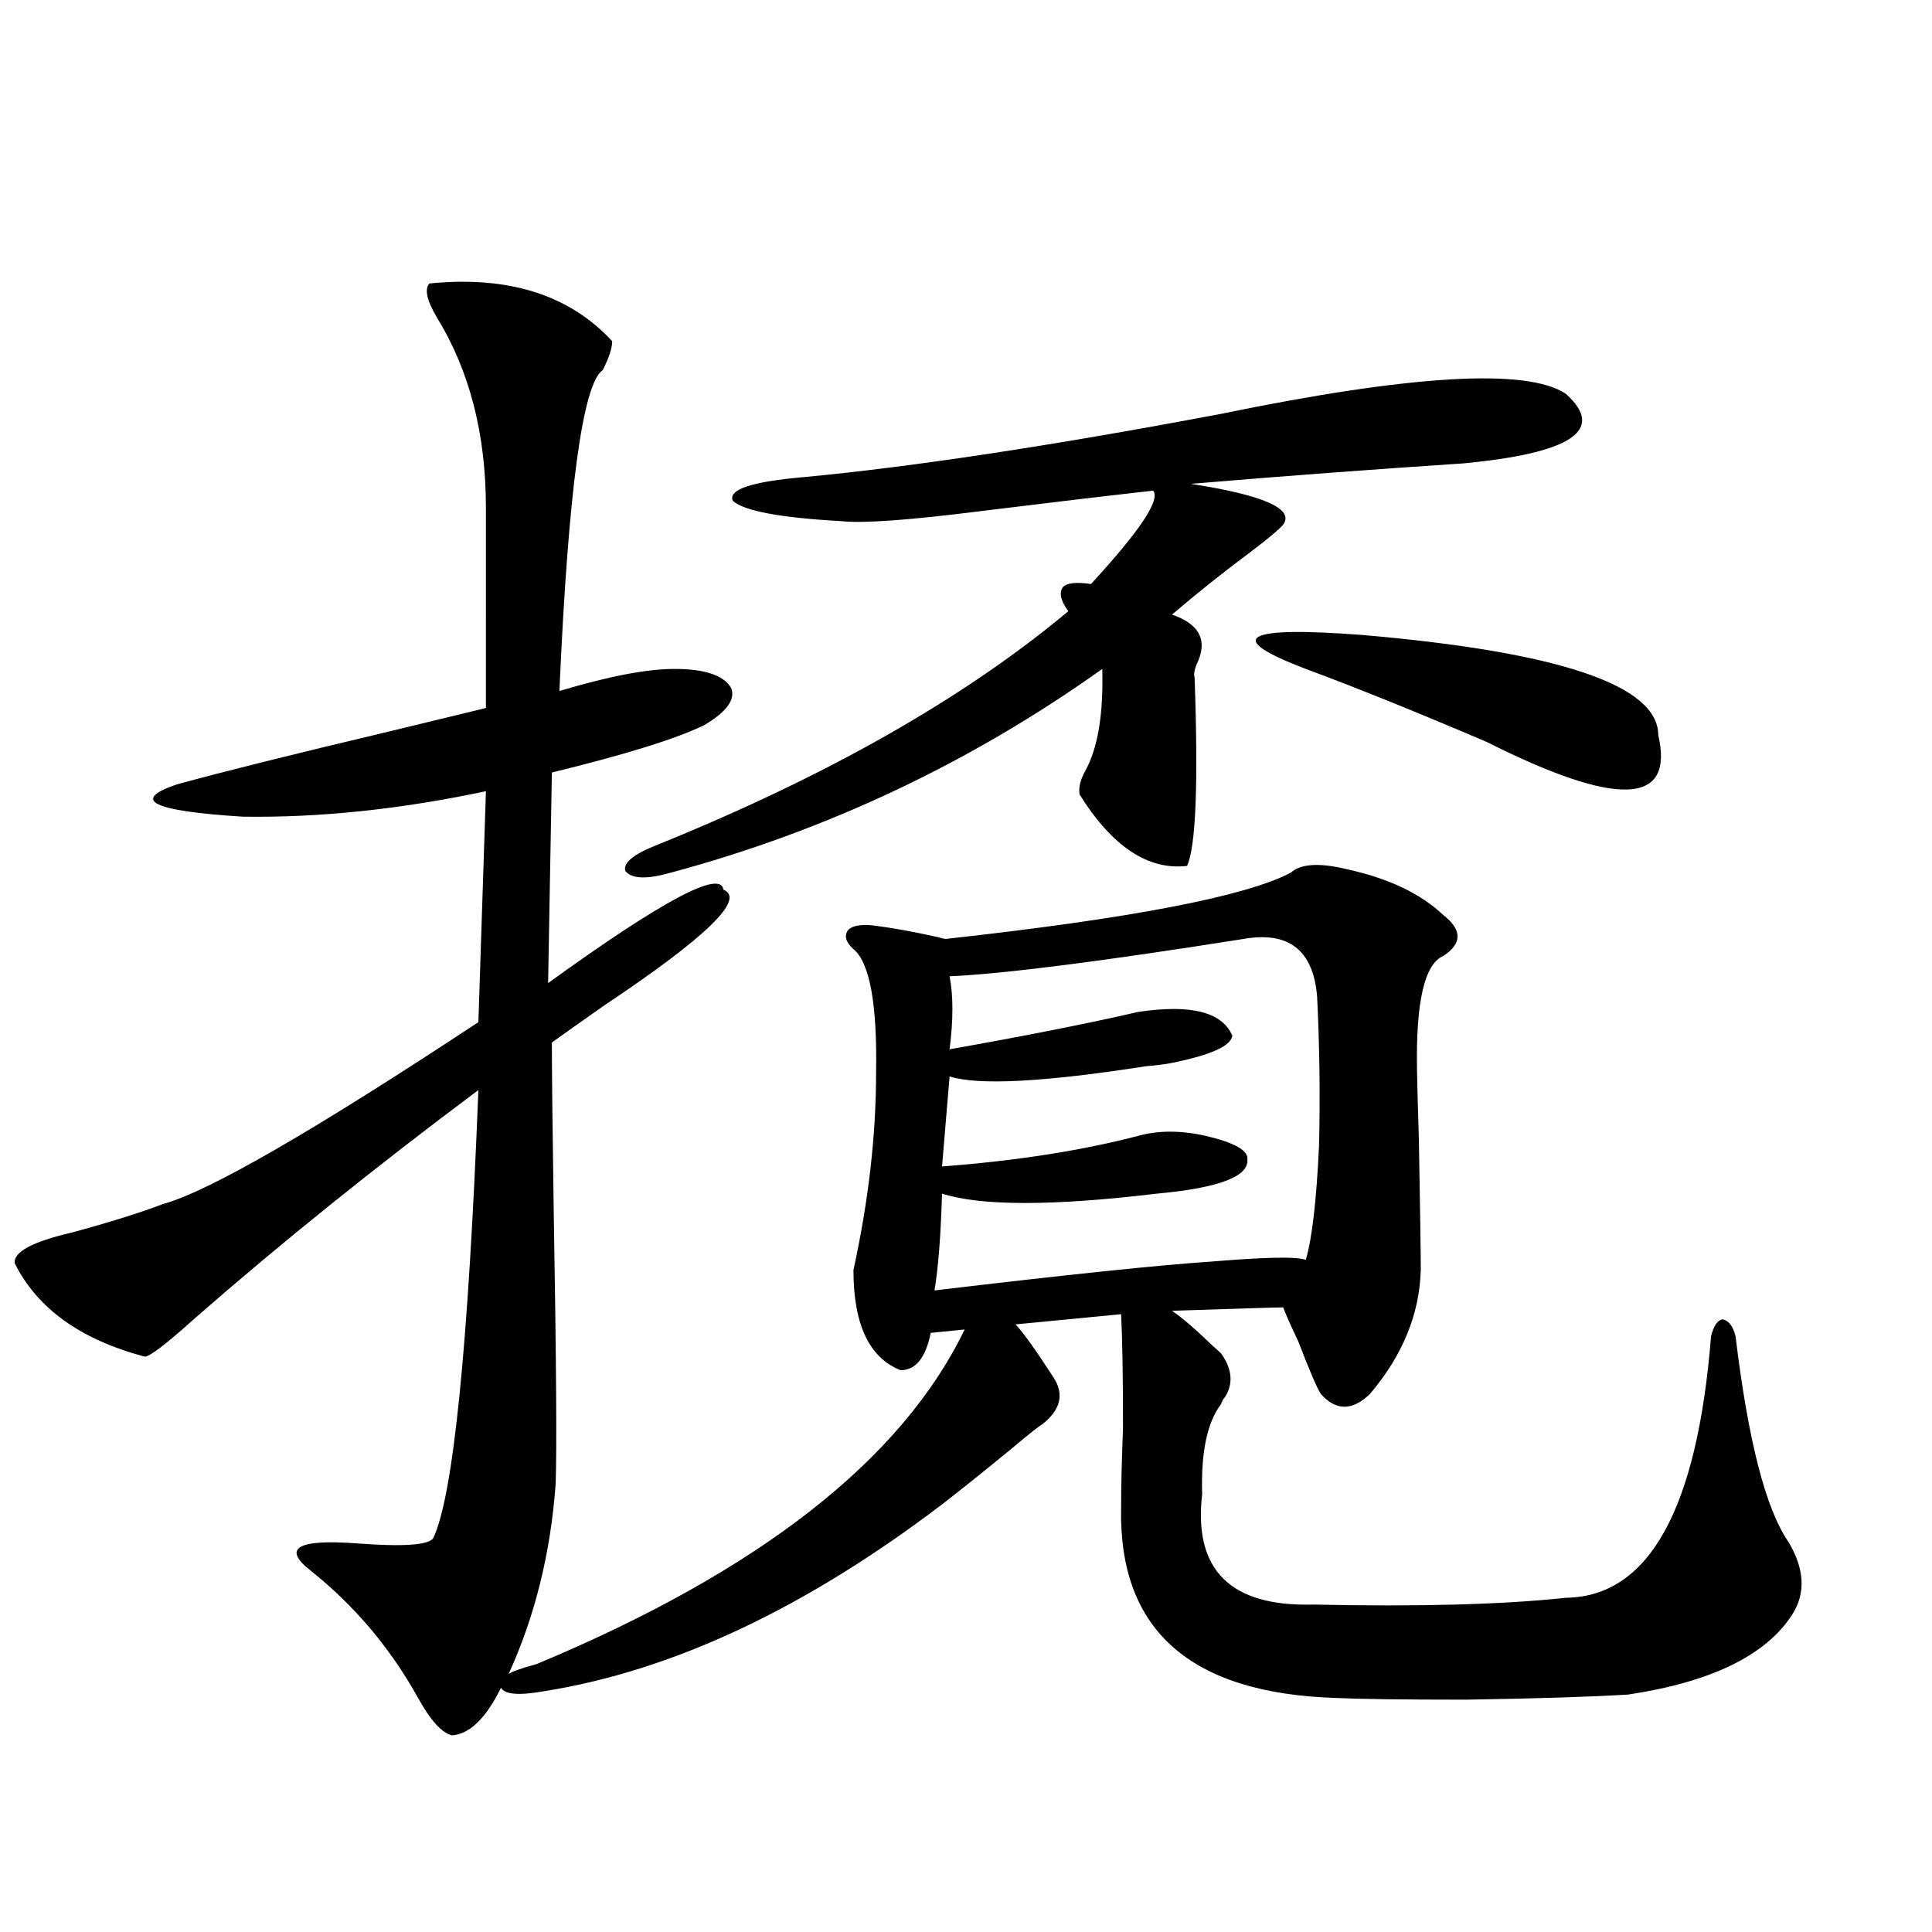 <?xml version="1.0" encoding="utf-8"?>
<!-- Generator: Adobe Illustrator 16.0.0, SVG Export Plug-In . SVG Version: 6.00 Build 0)  -->
<!DOCTYPE svg PUBLIC "-//W3C//DTD SVG 1.1//EN" "http://www.w3.org/Graphics/SVG/1.1/DTD/svg11.dtd">
<svg version="1.1" id="图层_1" xmlns="http://www.w3.org/2000/svg" xmlns:xlink="http://www.w3.org/1999/xlink" x="0px" y="0px"
	 width="1000px" height="1000px" viewBox="0 0 1000 1000" enable-background="new 0 0 1000 1000" xml:space="preserve">
<path d="M697.349,449.953c21.463,4.697,38.048,12.607,49.755,23.73c9.756,7.622,9.756,14.653,0,21.094
	c-9.756,4.106-14.313,23.73-13.658,58.887c0,2.939,0.32,15.244,0.976,36.914c0.641,36.338,0.976,58.599,0.976,66.797
	c-0.655,22.852-9.436,44.248-26.341,64.16c-9.115,8.789-17.561,8.789-25.365,0c-1.951-2.925-5.854-12.002-11.707-27.246
	c-3.902-8.198-6.509-14.063-7.805-17.578c-3.902,0-23.094,0.591-57.56,1.758c5.198,3.516,12.027,9.38,20.487,17.578
	c2.592,2.349,4.223,3.818,4.878,4.395c5.854,8.213,6.494,15.82,1.951,22.852c-0.655,0.591-1.311,1.758-1.951,3.516
	c-7.164,9.38-10.411,24.912-9.756,46.582c-4.558,39.263,14.634,58.297,57.56,57.129c54.633,1.168,98.199,0,130.729-3.516
	c42.926-0.576,67.956-45.703,75.12-135.352c1.296-5.273,3.247-8.198,5.854-8.789c3.247,0.591,5.519,3.516,6.829,8.789
	c6.494,53.916,15.609,89.36,27.316,106.348c8.445,14.063,9.101,26.67,1.951,37.793c-13.658,21.094-41.95,34.854-84.876,41.309
	c-18.871,1.168-46.828,2.047-83.9,2.637c-32.529,0-54.968-0.302-67.315-0.879c-75.455-2.348-112.527-35.156-111.217-98.438
	c0-10.547,0.32-24.307,0.976-41.309c0-26.943-0.335-46.582-0.976-58.887l-54.633,5.273c3.902,4.106,10.396,13.184,19.512,27.246
	c5.854,8.789,3.902,17.002-5.854,24.609c-1.311,0.591-6.829,4.985-16.585,13.184c-14.313,11.729-26.021,21.094-35.121,28.125
	c-70.897,53.902-139.509,86.133-205.849,96.68c-13.018,2.335-20.487,1.758-22.438-1.758c-7.805,15.82-16.265,24.02-25.365,24.609
	c-5.213-1.181-11.066-7.621-17.561-19.336c-14.313-25.79-32.85-47.763-55.608-65.918c-14.969-11.714-6.829-16.396,24.39-14.063
	c23.414,1.758,36.417,0.879,39.023-2.637c10.396-21.67,18.201-99.014,23.414-232.031c-53.337,39.854-102.116,79.102-146.338,117.773
	c-14.969,13.486-23.749,20.215-26.341,20.215c-33.17-8.789-55.608-24.897-67.315-48.34c-0.655-5.85,9.101-11.123,29.268-15.82
	c19.512-5.273,35.441-10.244,47.804-14.941c23.414-6.44,77.712-37.793,162.923-94.043l3.902-119.531
	c-44.236,9.38-86.187,13.774-125.851,13.184c-46.828-2.925-58.215-8.486-34.146-16.699c23.414-6.44,59.831-15.518,109.266-27.246
	c24.055-5.85,40.975-9.956,50.73-12.305V262.746c0-38.081-8.46-70.889-25.365-98.438c-5.213-8.789-6.509-14.639-3.902-17.578
	c40.975-4.092,72.514,5.864,94.632,29.883c0,3.516-1.631,8.501-4.878,14.941c-10.411,7.031-17.896,62.402-22.438,166.113
	c25.365-7.607,45.197-11.426,59.511-11.426c15.609,0,25.365,3.228,29.268,9.668c2.592,5.864-1.951,12.305-13.658,19.336
	c-14.313,7.031-40.654,15.244-79.022,24.609L283.7,508.84c59.176-42.764,89.419-58.887,90.729-48.34
	c11.707,4.697-8.78,24.609-61.462,59.766c-11.707,8.213-20.822,14.653-27.316,19.336c0,15.244,0.32,44.824,0.976,88.77
	c1.296,75.586,1.616,122.168,0.976,139.746c-2.606,35.747-10.731,68.555-24.39,98.438c1.296-1.181,6.174-2.938,14.634-5.273
	c115.119-48.037,188.929-105.757,221.458-173.145l-17.561,1.758c-2.606,12.896-7.805,19.336-15.609,19.336
	c-16.265-6.44-24.39-23.73-24.39-51.855c7.805-35.732,11.707-69.722,11.707-101.953c0.641-35.732-3.262-57.129-11.707-64.16
	c-3.902-3.516-4.878-6.729-2.927-9.668c1.951-2.334,6.174-3.213,12.683-2.637c9.756,1.182,21.128,3.228,34.146,6.152
	c1.951,0.591,3.247,0.879,3.902,0.879c95.607-10.547,155.118-21.973,178.532-34.277
	C673.279,447.028,683.035,446.438,697.349,449.953z M810.517,203.859c20.808,18.76,2.927,30.762-53.657,36.035
	c-44.877,2.939-91.705,6.455-140.484,10.547c37.713,5.864,53.657,12.896,47.804,21.094c-1.951,2.349-7.164,6.743-15.609,13.184
	c-14.969,11.138-28.947,22.275-41.95,33.398c13.658,4.697,18.201,12.607,13.658,23.73c-1.951,4.106-2.606,7.031-1.951,8.789
	c1.951,55.083,0.641,87.603-3.902,97.559c-20.167,2.349-38.703-9.956-55.608-36.914c-0.655-3.516,0.32-7.607,2.927-12.305
	c6.494-11.714,9.421-29.292,8.78-52.734c-68.291,48.643-142.771,83.799-223.409,105.469c-12.362,3.516-20.167,3.228-23.414-0.879
	c-1.311-4.092,3.902-8.486,15.609-13.184c88.443-35.732,159.661-76.162,213.653-121.289c-3.902-5.273-4.878-9.365-2.927-12.305
	c1.951-2.334,6.829-2.925,14.634-1.758c25.365-27.534,36.097-43.643,32.194-48.34c-26.021,2.939-55.608,6.455-88.778,10.547
	c-37.072,4.697-61.142,6.455-72.193,5.273c-31.874-1.758-50.73-5.273-56.584-10.547c-2.606-5.85,9.756-9.956,37.072-12.305
	c55.929-5.273,127.467-16.108,214.629-32.52C730.519,193.903,790.35,190.388,810.517,203.859z M643.691,485.988
	c-74.145,11.729-124.875,18.169-152.191,19.336c1.951,9.971,1.951,22.563,0,37.793c39.664-7.031,72.193-13.472,97.559-19.336
	c27.316-4.092,43.566,0,48.779,12.305c-0.655,5.273-11.066,9.971-31.219,14.063c-2.606,0.591-7.164,1.182-13.658,1.758
	c-52.682,8.213-86.507,9.971-101.461,5.273l-3.902,46.582c38.368-2.925,72.193-8.198,101.461-15.82
	c10.396-2.925,22.104-2.925,35.121,0c14.954,3.516,22.104,7.622,21.463,12.305c0.641,8.789-14.969,14.653-46.828,17.578
	c-53.992,6.455-91.064,6.455-111.217,0c-0.655,21.685-1.951,38.384-3.902,50.098c68.932-8.198,116.735-13.184,143.411-14.941
	c27.957-2.334,44.222-2.637,48.779-0.879c3.247-11.123,5.519-30.762,6.829-58.887c0.641-25.186,0.32-50.977-0.976-77.344
	C679.788,491.853,667.105,481.896,643.691,485.988z M675.886,346.242c-21.463-8.198-29.603-13.76-24.39-16.699
	c5.198-2.925,23.079-3.213,53.657-0.879c102.102,8.789,153.167,26.079,153.167,51.855c8.445,36.338-21.143,37.505-88.778,3.516
	C732.47,368.215,701.251,355.622,675.886,346.242z"/>
</svg>
